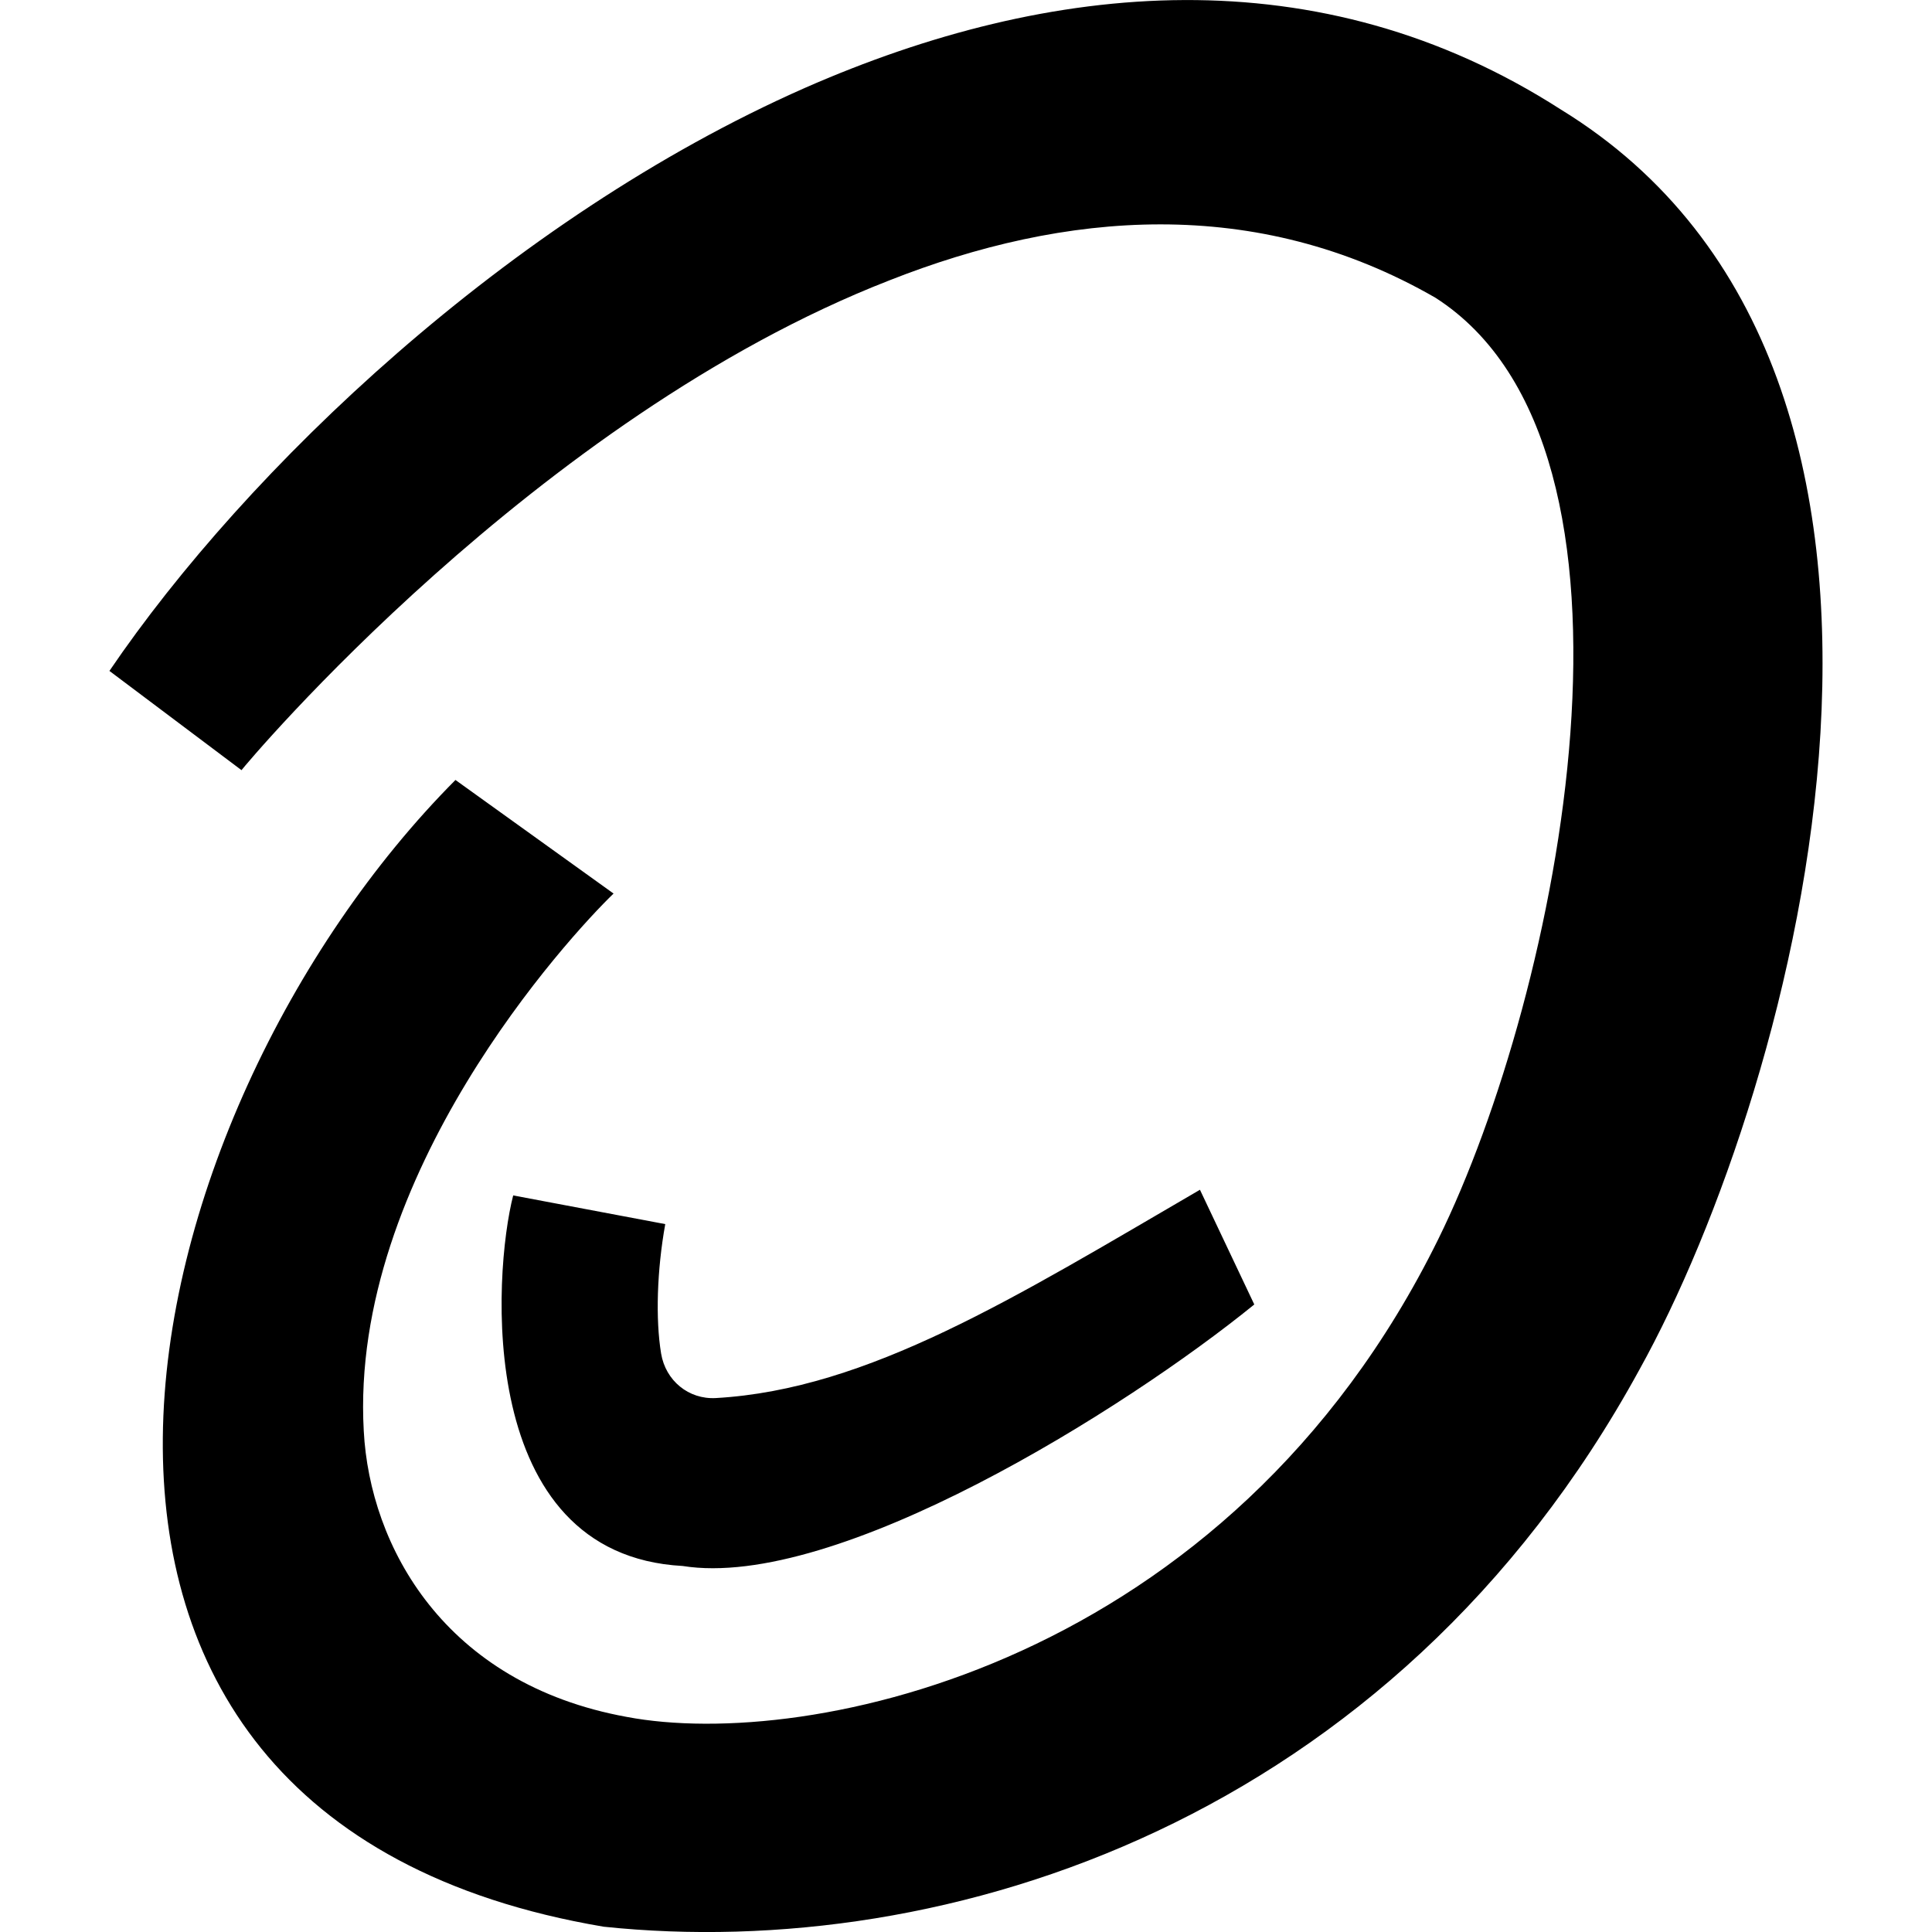 <?xml version="1.0" encoding="utf-8"?>
<!-- Generator: Adobe Illustrator 28.2.0, SVG Export Plug-In . SVG Version: 6.00 Build 0)  -->
<svg version="1.1" id="Ebene_1" xmlns="http://www.w3.org/2000/svg" xmlns:xlink="http://www.w3.org/1999/xlink" x="0px" y="0px"
	 viewBox="0 0 512 512" style="enable-background:new 0 0 512 512;" xml:space="preserve">
<path d="M136,316.8c-5.3,20.6-10.3,95.2,44.9,98.2c40.7,6.5,117.3-41.5,151.5-69.3L318,315.3c-49.1,28.6-87.9,52.9-128.3,55.2
	c-7.2,0.4-13.3-4.6-14.5-11.8c-1.5-9.1-1.1-22.1,1.1-34.3L136,316.8z M413.6,29c-64-41.1-135.2-34.3-200.3-5.7
	C134.9,57.9,65.2,124.5,29,177.8l35,26.3c1.1-1.5,78-93.3,171.7-129.8c46.4-18.3,97.1-22.8,144.7,4.6c62.4,40,32.7,184.6,0.8,249.4
	c-55.6,113-167.1,135.8-215.1,126.7c-48.4-8.8-68.1-45.3-69.7-75.8c-3.8-67.8,54.4-131,66.2-142.4l-41.9-30.1
	c-87.9,88.4-132,275,39.3,303.9c90.6,9.5,209-27.8,274.5-147.7C476,288.2,527.8,99,413.6,29z"/>
</svg>
